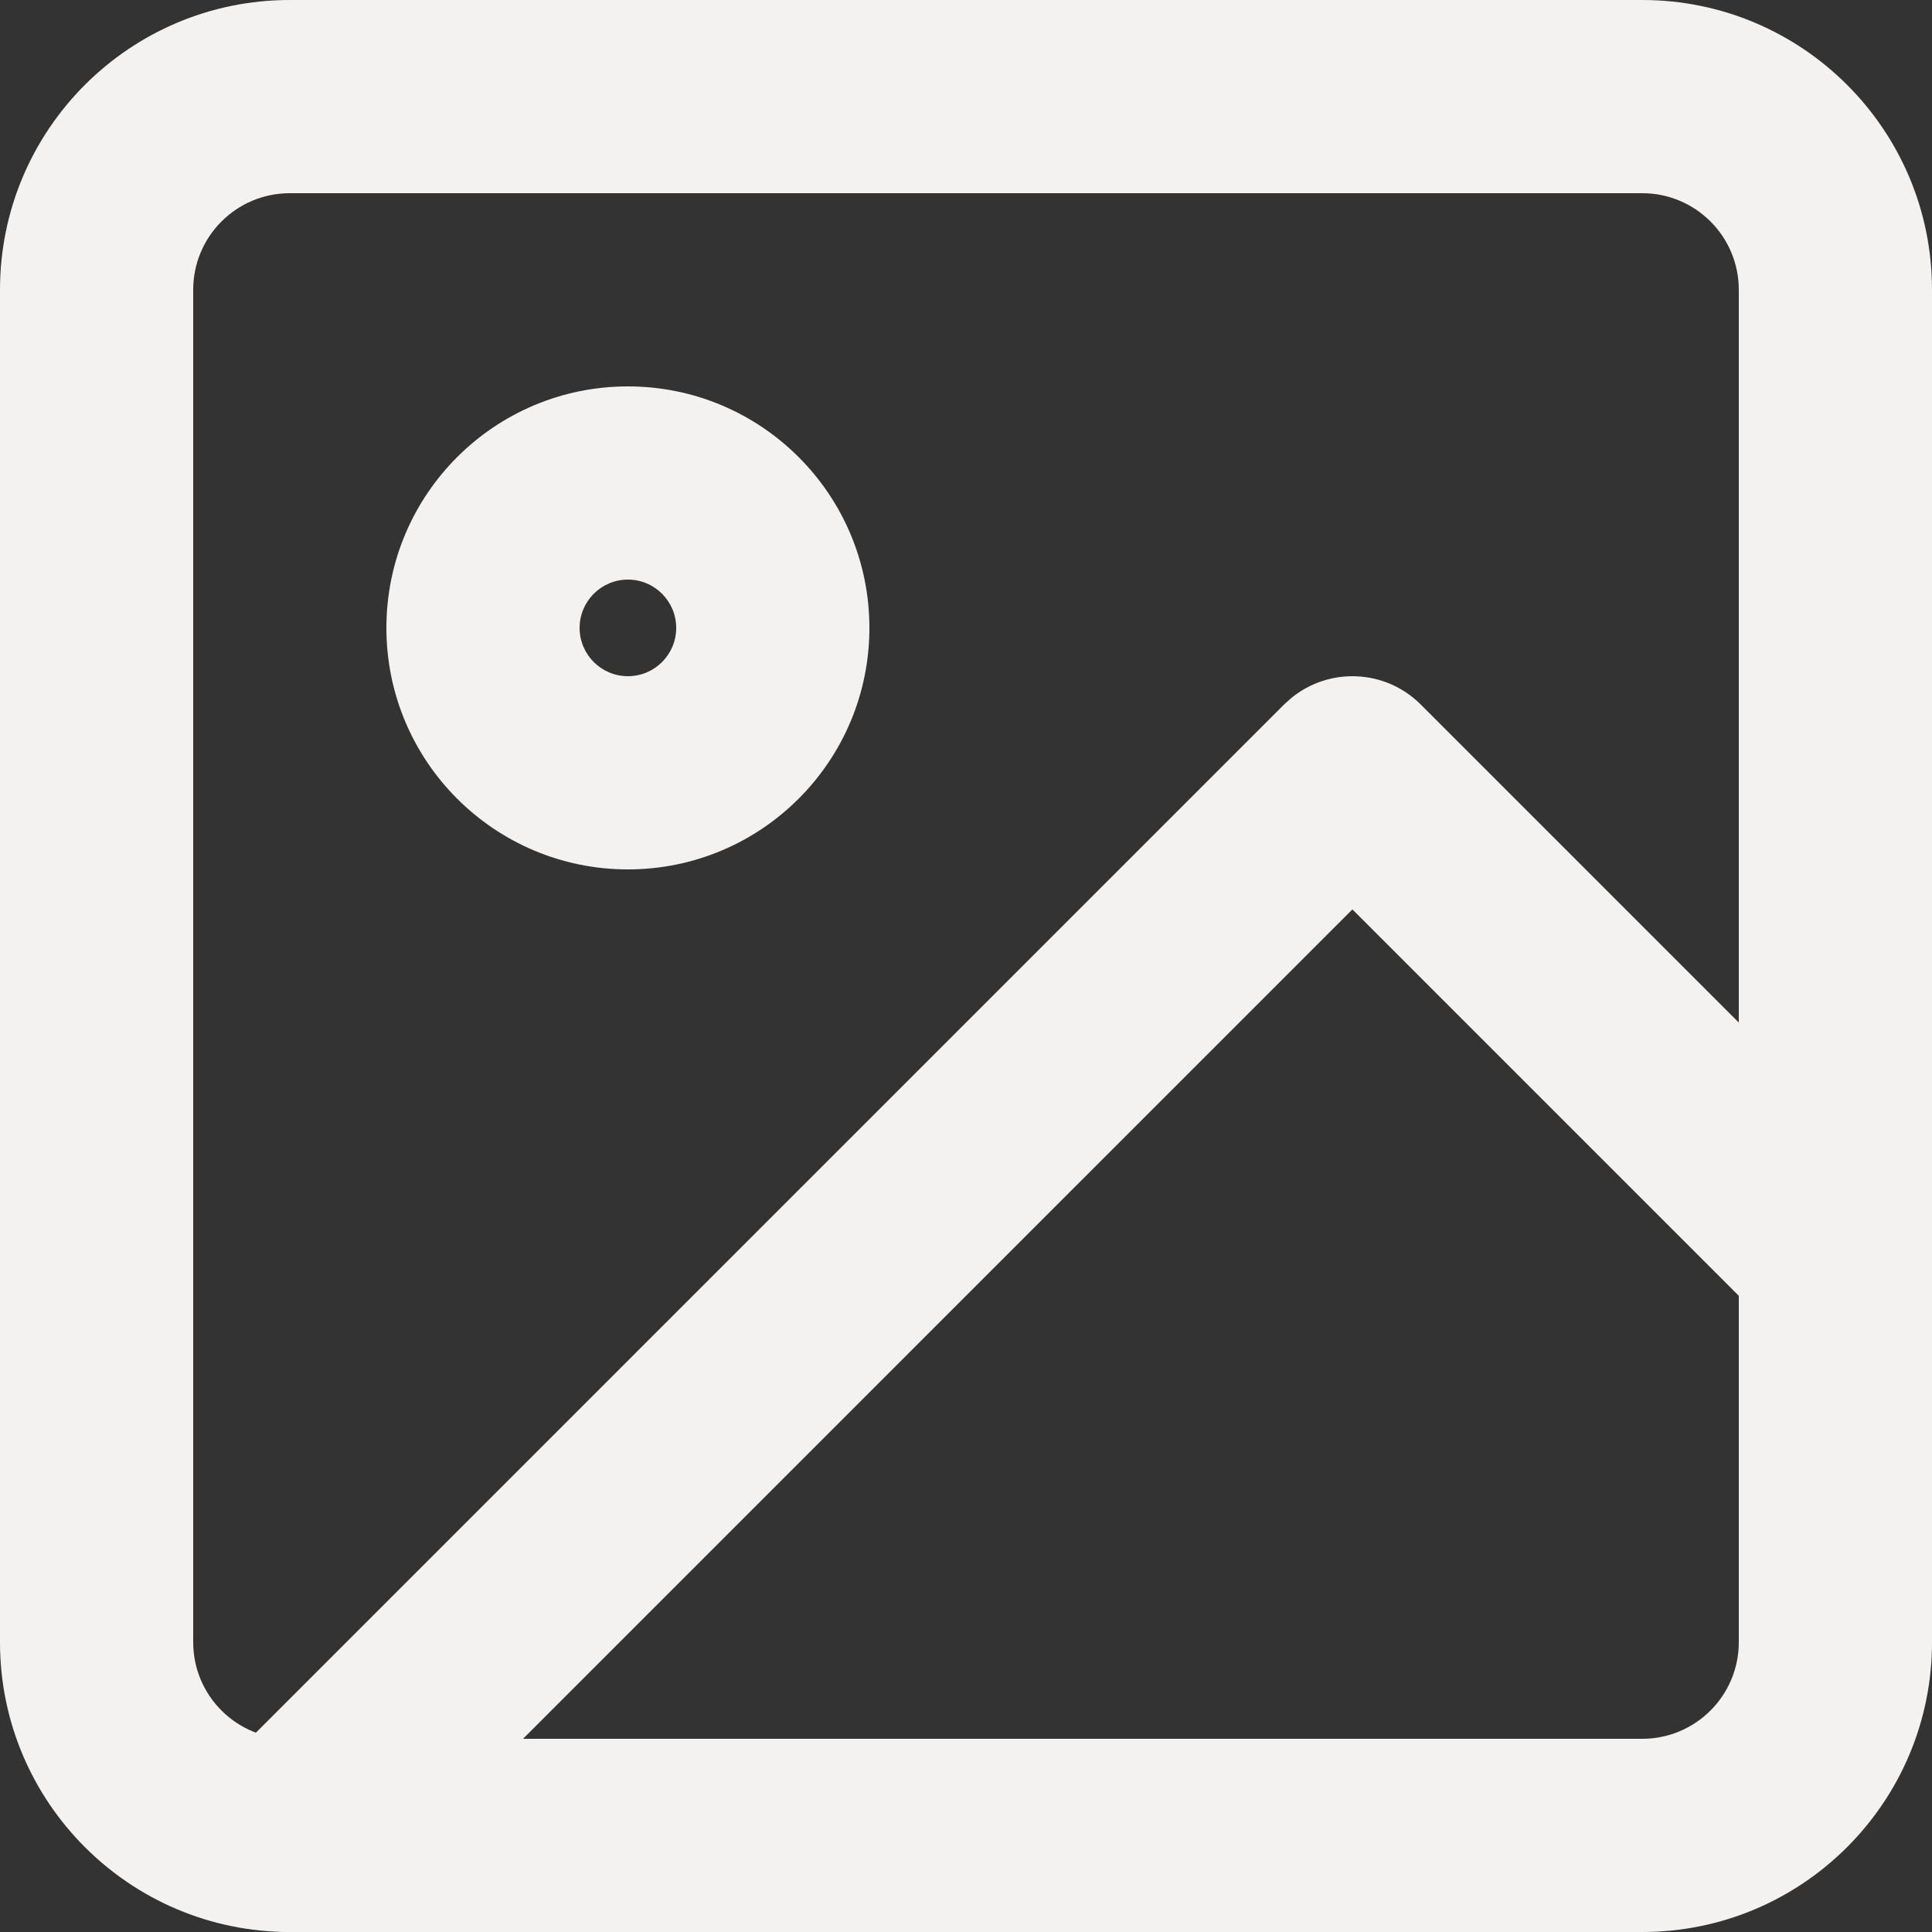 <?xml version="1.0" encoding="utf-8"?>
<svg xmlns="http://www.w3.org/2000/svg" fill="none" height="100%" overflow="visible" preserveAspectRatio="none" style="display: block;" viewBox="0 0 50 50" width="100%">
<rect x="0" y="0" width="50" height="50" fill="#333333" stroke="none"/>
<g id="vector">
<path d="M45 7.5C45 6.119 43.881 5 42.5 5H7.5C6.119 5 5 6.119 5 7.5V42.5C5 43.881 6.119 45 7.5 45H42.5C43.881 45 45 43.881 45 42.5V7.5ZM50 42.5C50 46.642 46.642 50 42.5 50H7.5C3.358 50 0 46.642 0 42.5V7.5C0 3.358 3.358 0 7.5 0H42.5C46.642 0 50 3.358 50 7.5V42.5Z" fill="#F4F2F1"/>
<path d="M17.5 16.25C17.5 15.56 16.94 15 16.25 15C15.56 15 15 15.56 15 16.25C15 16.94 15.56 17.5 16.25 17.5C16.94 17.5 17.5 16.94 17.5 16.25ZM22.5 16.25C22.5 19.702 19.702 22.5 16.25 22.5C12.798 22.5 10 19.702 10 16.25C10 12.798 12.798 10 16.25 10C19.702 10 22.5 12.798 22.5 16.25Z" fill="#F4F2F1"/>
<path d="M33.423 18.061C34.405 17.261 35.852 17.317 36.768 18.232L49.268 30.732C50.244 31.709 50.244 33.291 49.268 34.268C48.291 35.244 46.709 35.244 45.732 34.268L35 23.535L9.268 49.268C8.291 50.244 6.709 50.244 5.732 49.268C4.756 48.291 4.756 46.709 5.732 45.732L33.232 18.232L33.423 18.061Z" fill="#F4F2F1"/>
</g>
</svg>